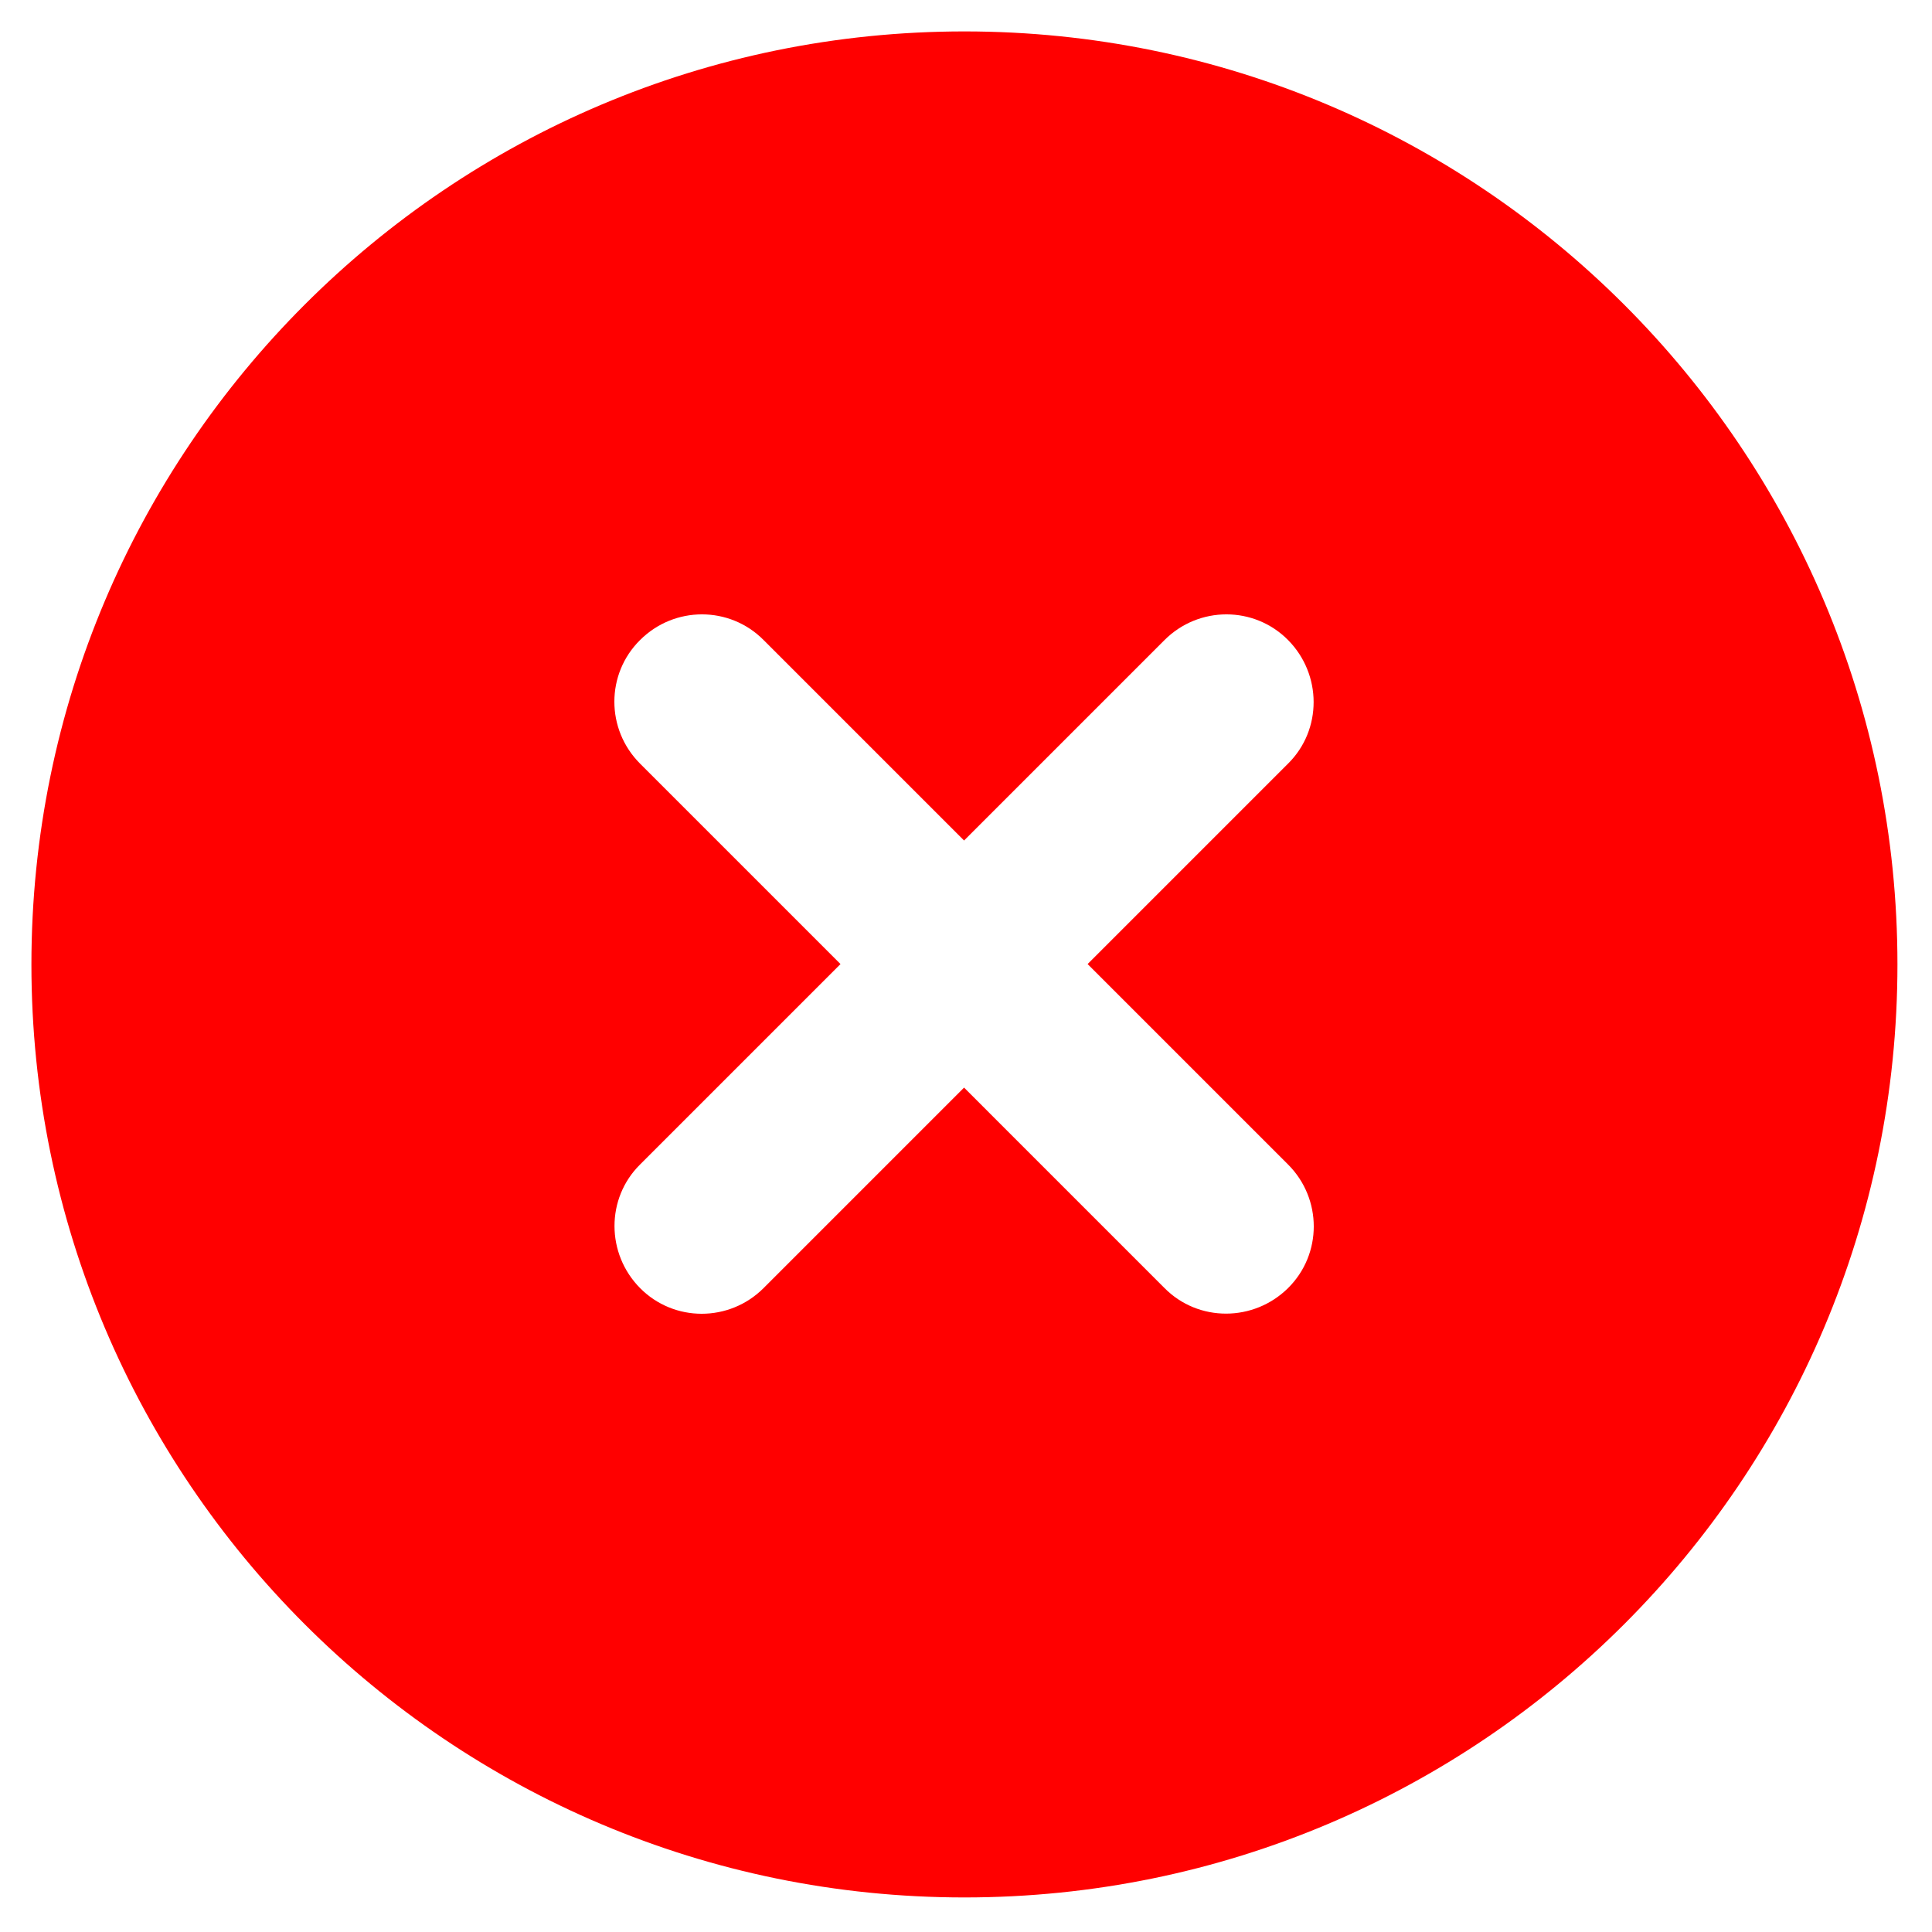 <svg width="246" height="246" viewBox="0 0 246 246" fill="none" xmlns="http://www.w3.org/2000/svg">
<g filter="url(#filter0_d_0_4)">
<path d="M122.8 237.6C188.418 237.6 241.6 184.418 241.6 118.8C241.6 53.182 188.418 0 122.8 0C57.182 0 4 53.182 4 118.8C4 184.418 57.182 237.6 122.8 237.6ZM81.498 77.498C85.861 73.136 92.914 73.136 97.23 77.498L122.754 103.022L148.277 77.498C152.639 73.136 159.693 73.136 164.009 77.498C168.325 81.861 168.371 88.914 164.009 93.23L138.485 118.754L164.009 144.277C168.371 148.639 168.371 155.693 164.009 160.009C159.647 164.325 152.593 164.371 148.277 160.009L122.754 134.485L97.23 160.009C92.868 164.371 85.814 164.371 81.498 160.009C77.183 155.647 77.136 148.593 81.498 144.277L107.022 118.754L81.498 93.23C77.136 88.868 77.136 81.814 81.498 77.498Z" fill="#FF0000"/>
</g>
<defs>
<filter id="filter0_d_0_4" x="0" y="0" width="245.6" height="245.6" filterUnits="userSpaceOnUse" color-interpolation-filters="sRGB">
<feFlood flood-opacity="0" result="BackgroundImageFix"/>
<feColorMatrix in="SourceAlpha" type="matrix" values="0 0 0 0 0 0 0 0 0 0 0 0 0 0 0 0 0 0 127 0" result="hardAlpha"/>
<feOffset dy="4"/>
<feGaussianBlur stdDeviation="2"/>
<feComposite in2="hardAlpha" operator="out"/>
<feColorMatrix type="matrix" values="0 0 0 0 0 0 0 0 0 0 0 0 0 0 0 0 0 0 0.25 0"/>
<feBlend mode="normal" in2="BackgroundImageFix" result="effect1_dropShadow_0_4"/>
<feBlend mode="normal" in="SourceGraphic" in2="effect1_dropShadow_0_4" result="shape"/>
</filter>
</defs>
</svg>
